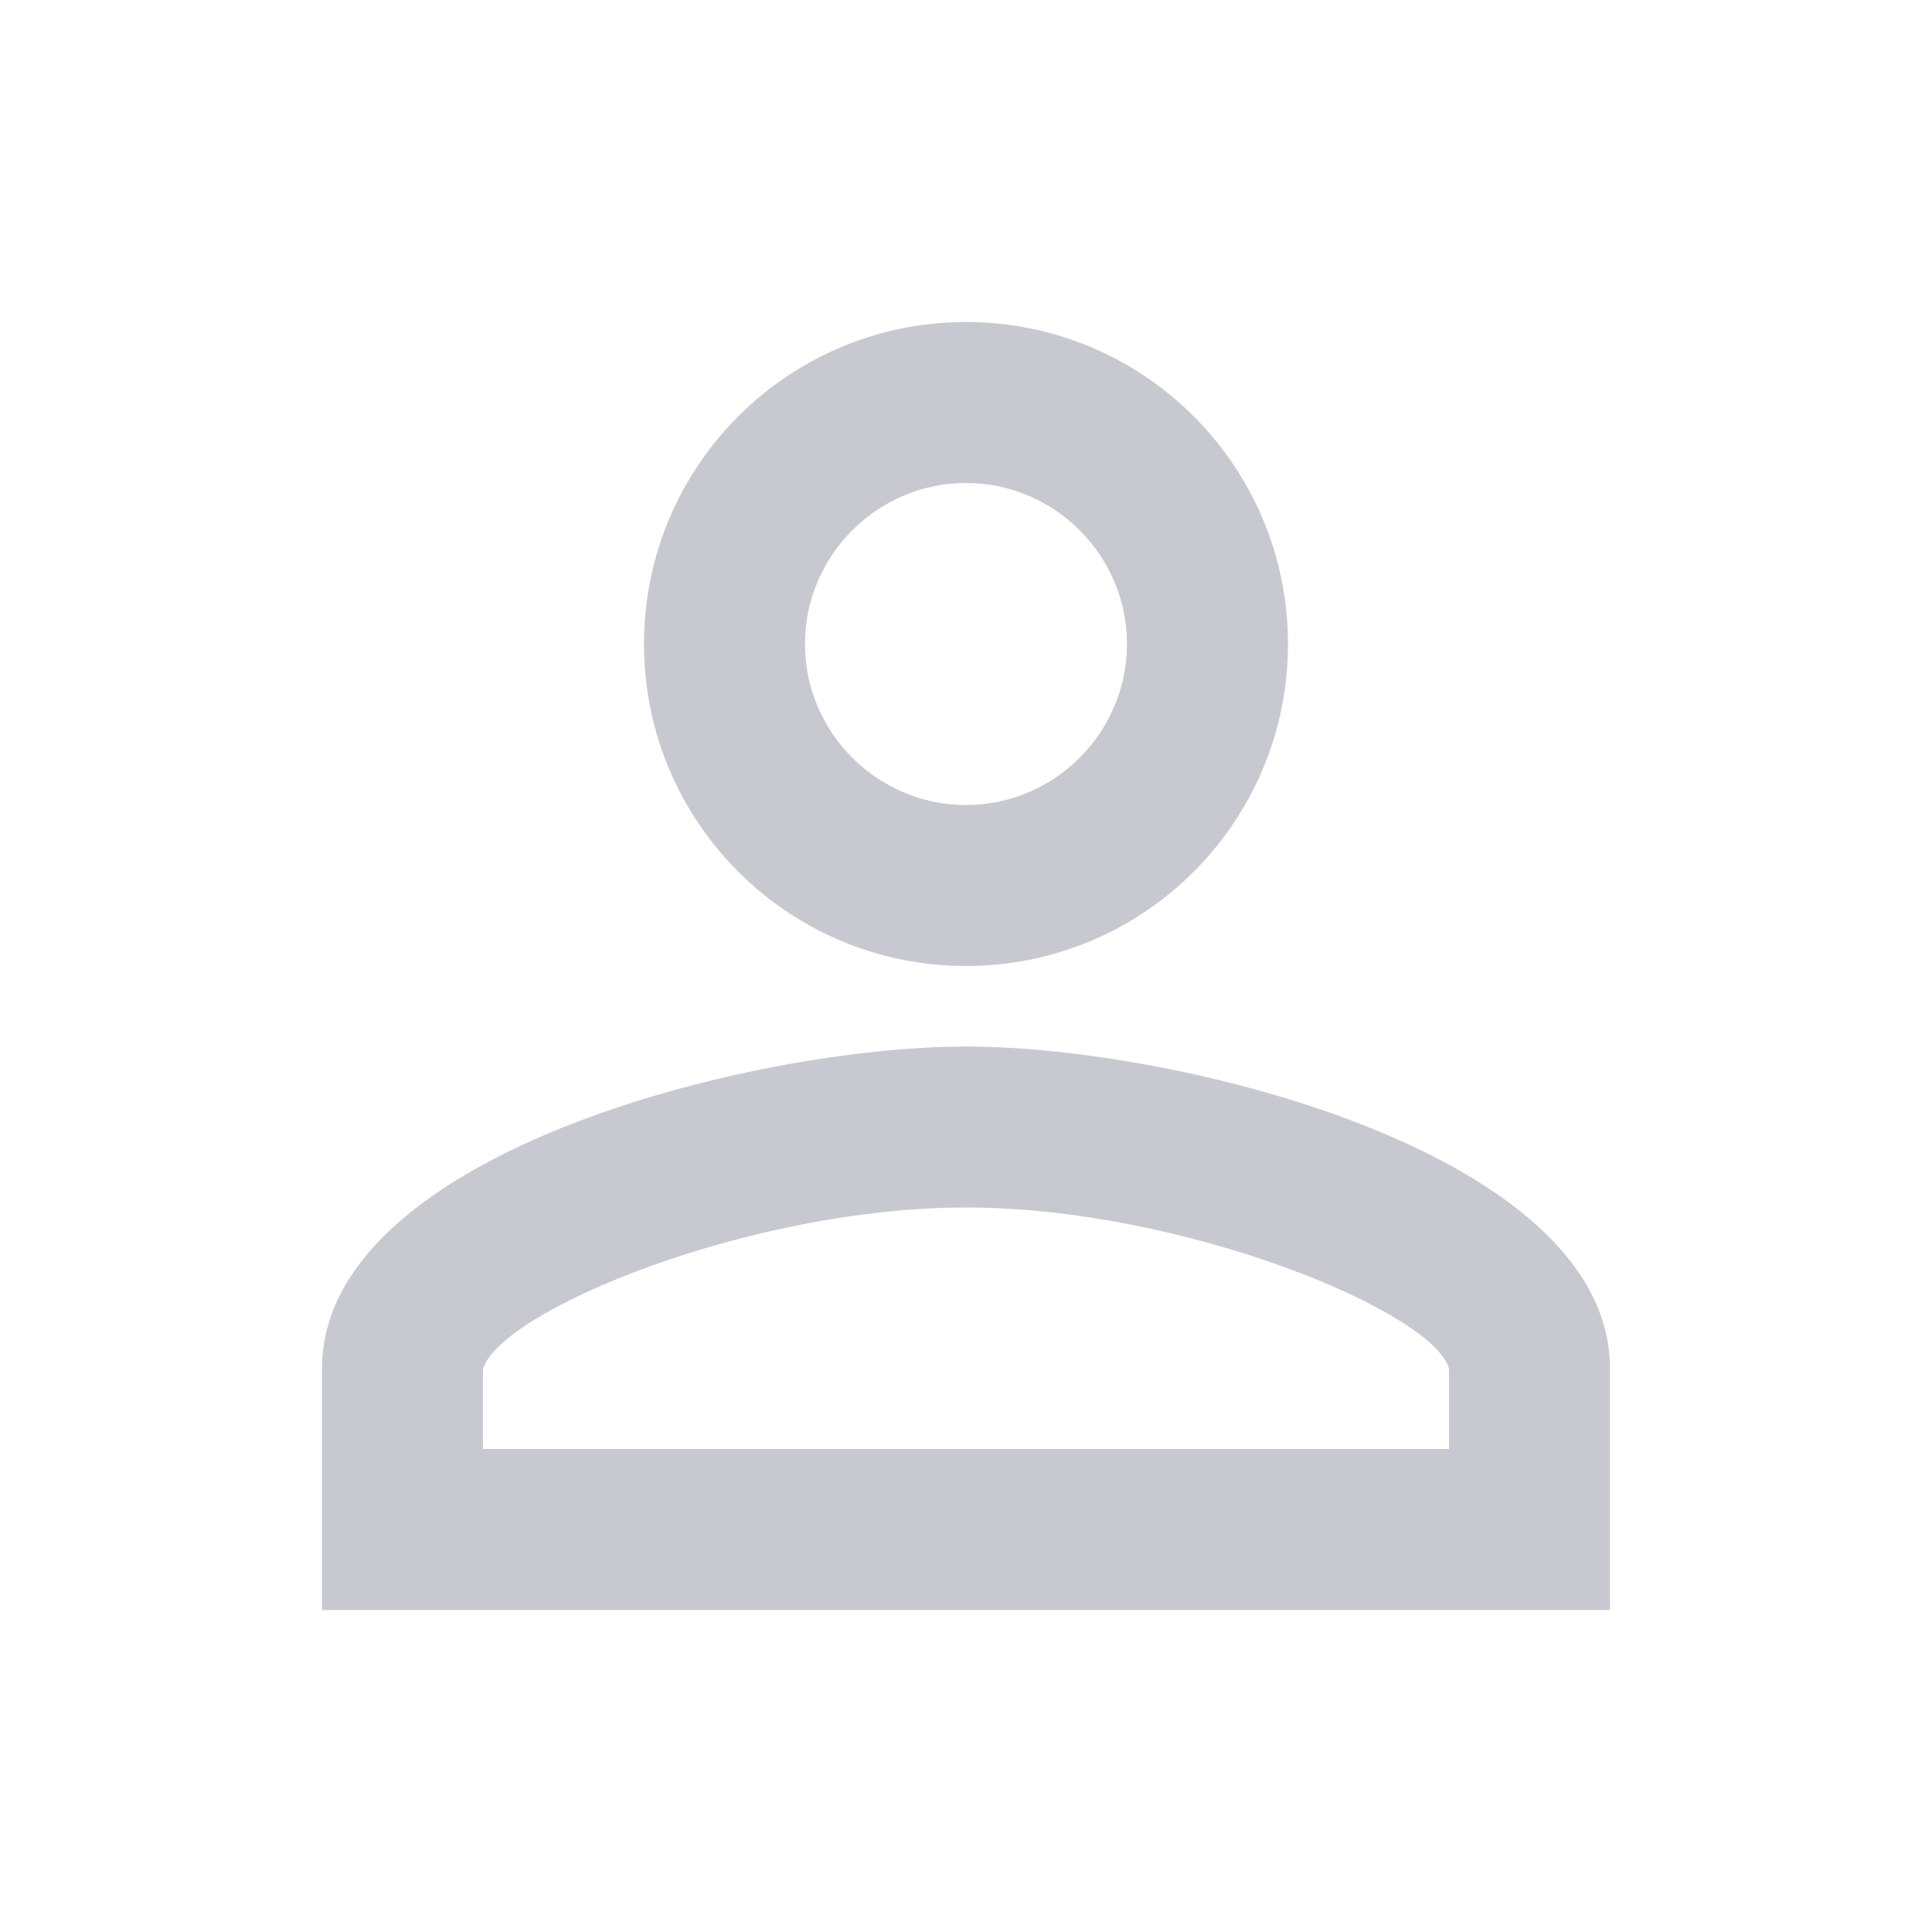 <svg width="40" height="40" viewBox="0 0 40 40" fill="none" xmlns="http://www.w3.org/2000/svg">
<path d="M20 10C21.833 10 23.333 11.5 23.333 13.334C23.333 15.167 21.833 16.667 20 16.667C18.166 16.667 16.666 15.167 16.666 13.334C16.666 11.5 18.166 10 20 10ZM20 25C24.5 25 29.666 27.15 30 28.334V30H10V28.35C10.333 27.15 15.5 25 20 25ZM20 6.667C16.317 6.667 13.333 9.65 13.333 13.334C13.333 17.017 16.317 20 20 20C23.683 20 26.666 17.017 26.666 13.334C26.666 9.65 23.683 6.667 20 6.667ZM20 21.667C15.55 21.667 6.667 23.9 6.667 28.334V33.334H33.333V28.334C33.333 23.9 24.45 21.667 20 21.667Z" fill="#1B1F3B" fill-opacity="0.24"/>
</svg>
